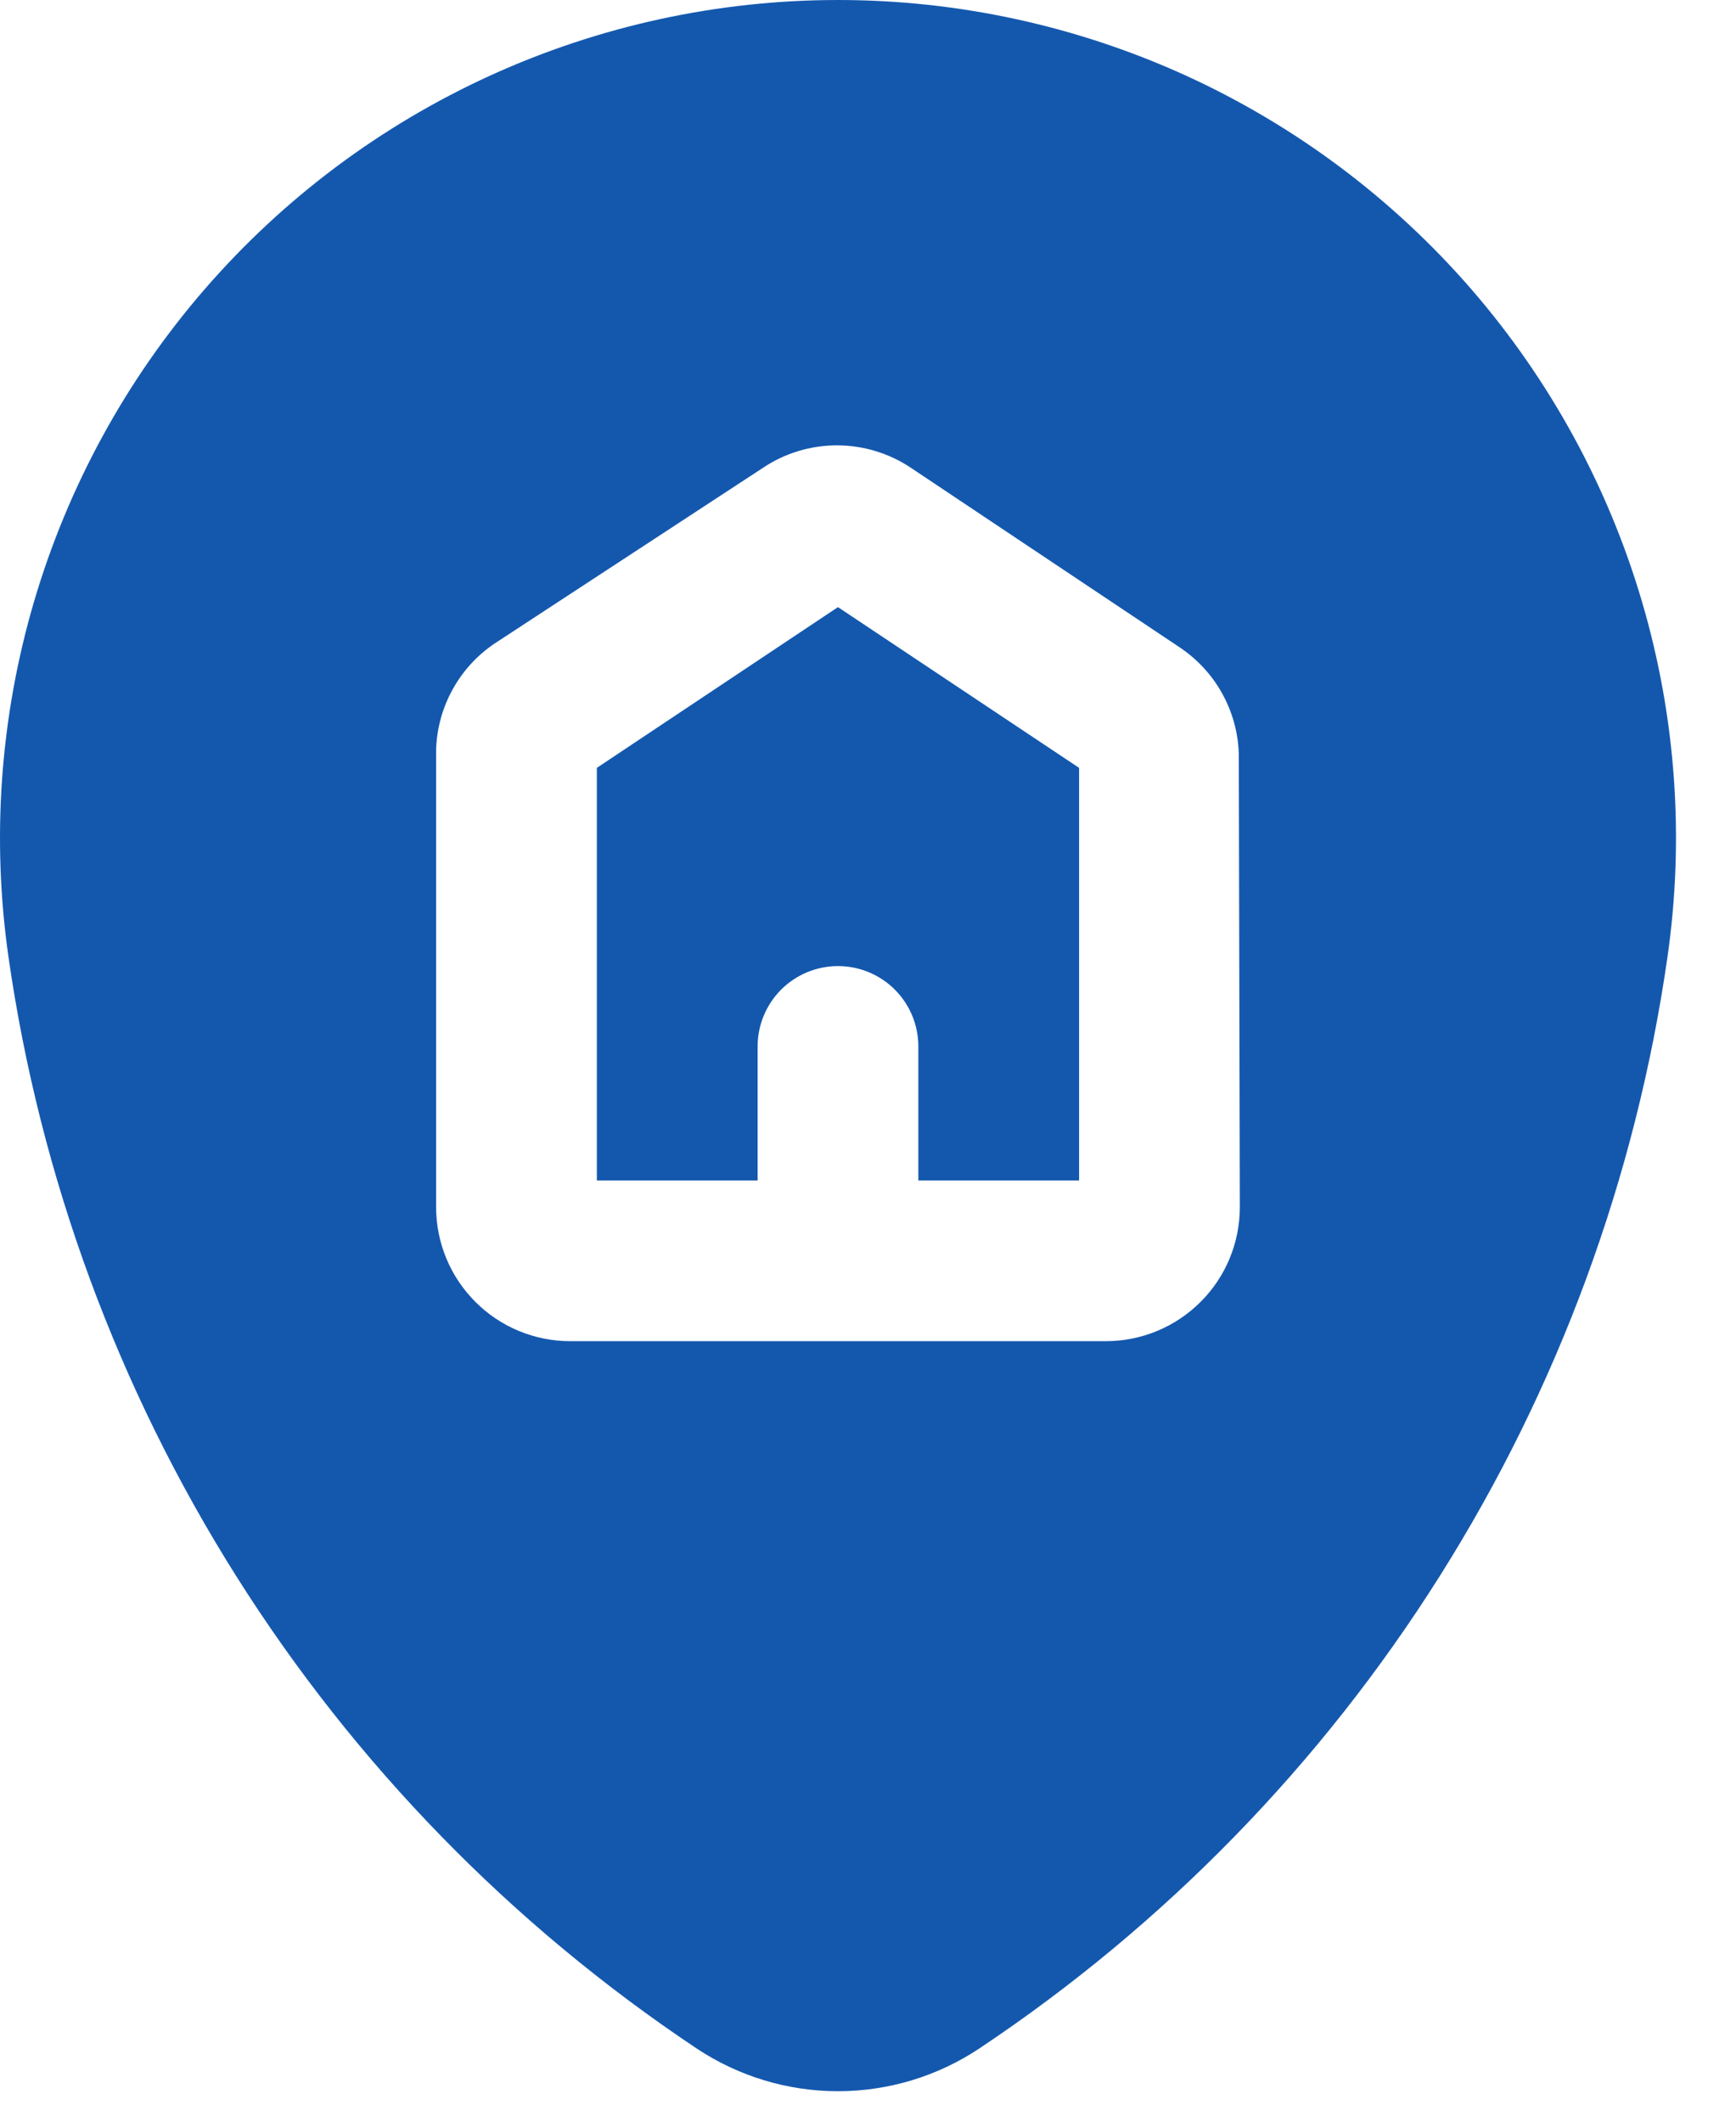 <svg width="27" height="33" viewBox="0 0 27 33" fill="none" xmlns="http://www.w3.org/2000/svg">
<path d="M13.033 9.443L16.783 11.943V18.36H14.283V16.276C14.283 15.945 14.152 15.627 13.917 15.392C13.683 15.158 13.365 15.026 13.033 15.026C12.702 15.026 12.384 15.158 12.149 15.392C11.915 15.627 11.783 15.945 11.783 16.276V18.36H9.283V11.943L13.033 9.443ZM25.933 14.893C25.442 18.314 24.235 21.593 22.391 24.516C20.548 27.44 18.109 29.942 15.233 31.86C14.582 32.294 13.816 32.526 13.033 32.526C12.25 32.526 11.485 32.294 10.833 31.86C7.958 29.942 5.519 27.44 3.675 24.516C1.832 21.593 0.625 18.314 0.133 14.893C-0.133 13.043 0.001 11.158 0.527 9.365C1.053 7.572 1.958 5.913 3.182 4.5C4.405 3.088 5.918 1.955 7.618 1.178C9.318 0.402 11.165 0 13.033 0C14.902 0 16.749 0.402 18.449 1.178C20.148 1.955 21.661 3.088 22.885 4.5C24.108 5.913 25.014 7.572 25.54 9.365C26.066 11.158 26.2 13.043 25.933 14.893ZM19.267 11.726C19.257 11.394 19.167 11.069 19.004 10.778C18.842 10.488 18.611 10.242 18.333 10.059L14.167 7.276C13.826 7.048 13.426 6.927 13.017 6.927C12.607 6.927 12.207 7.048 11.867 7.276L7.717 9.993C7.438 10.175 7.208 10.422 7.046 10.712C6.883 11.002 6.793 11.327 6.783 11.659V18.776C6.783 19.329 7.003 19.859 7.394 20.249C7.784 20.64 8.314 20.86 8.867 20.86H17.2C17.753 20.86 18.282 20.64 18.673 20.249C19.064 19.859 19.283 19.329 19.283 18.776L19.267 11.726Z" fill="#1458AE"/>
</svg>
